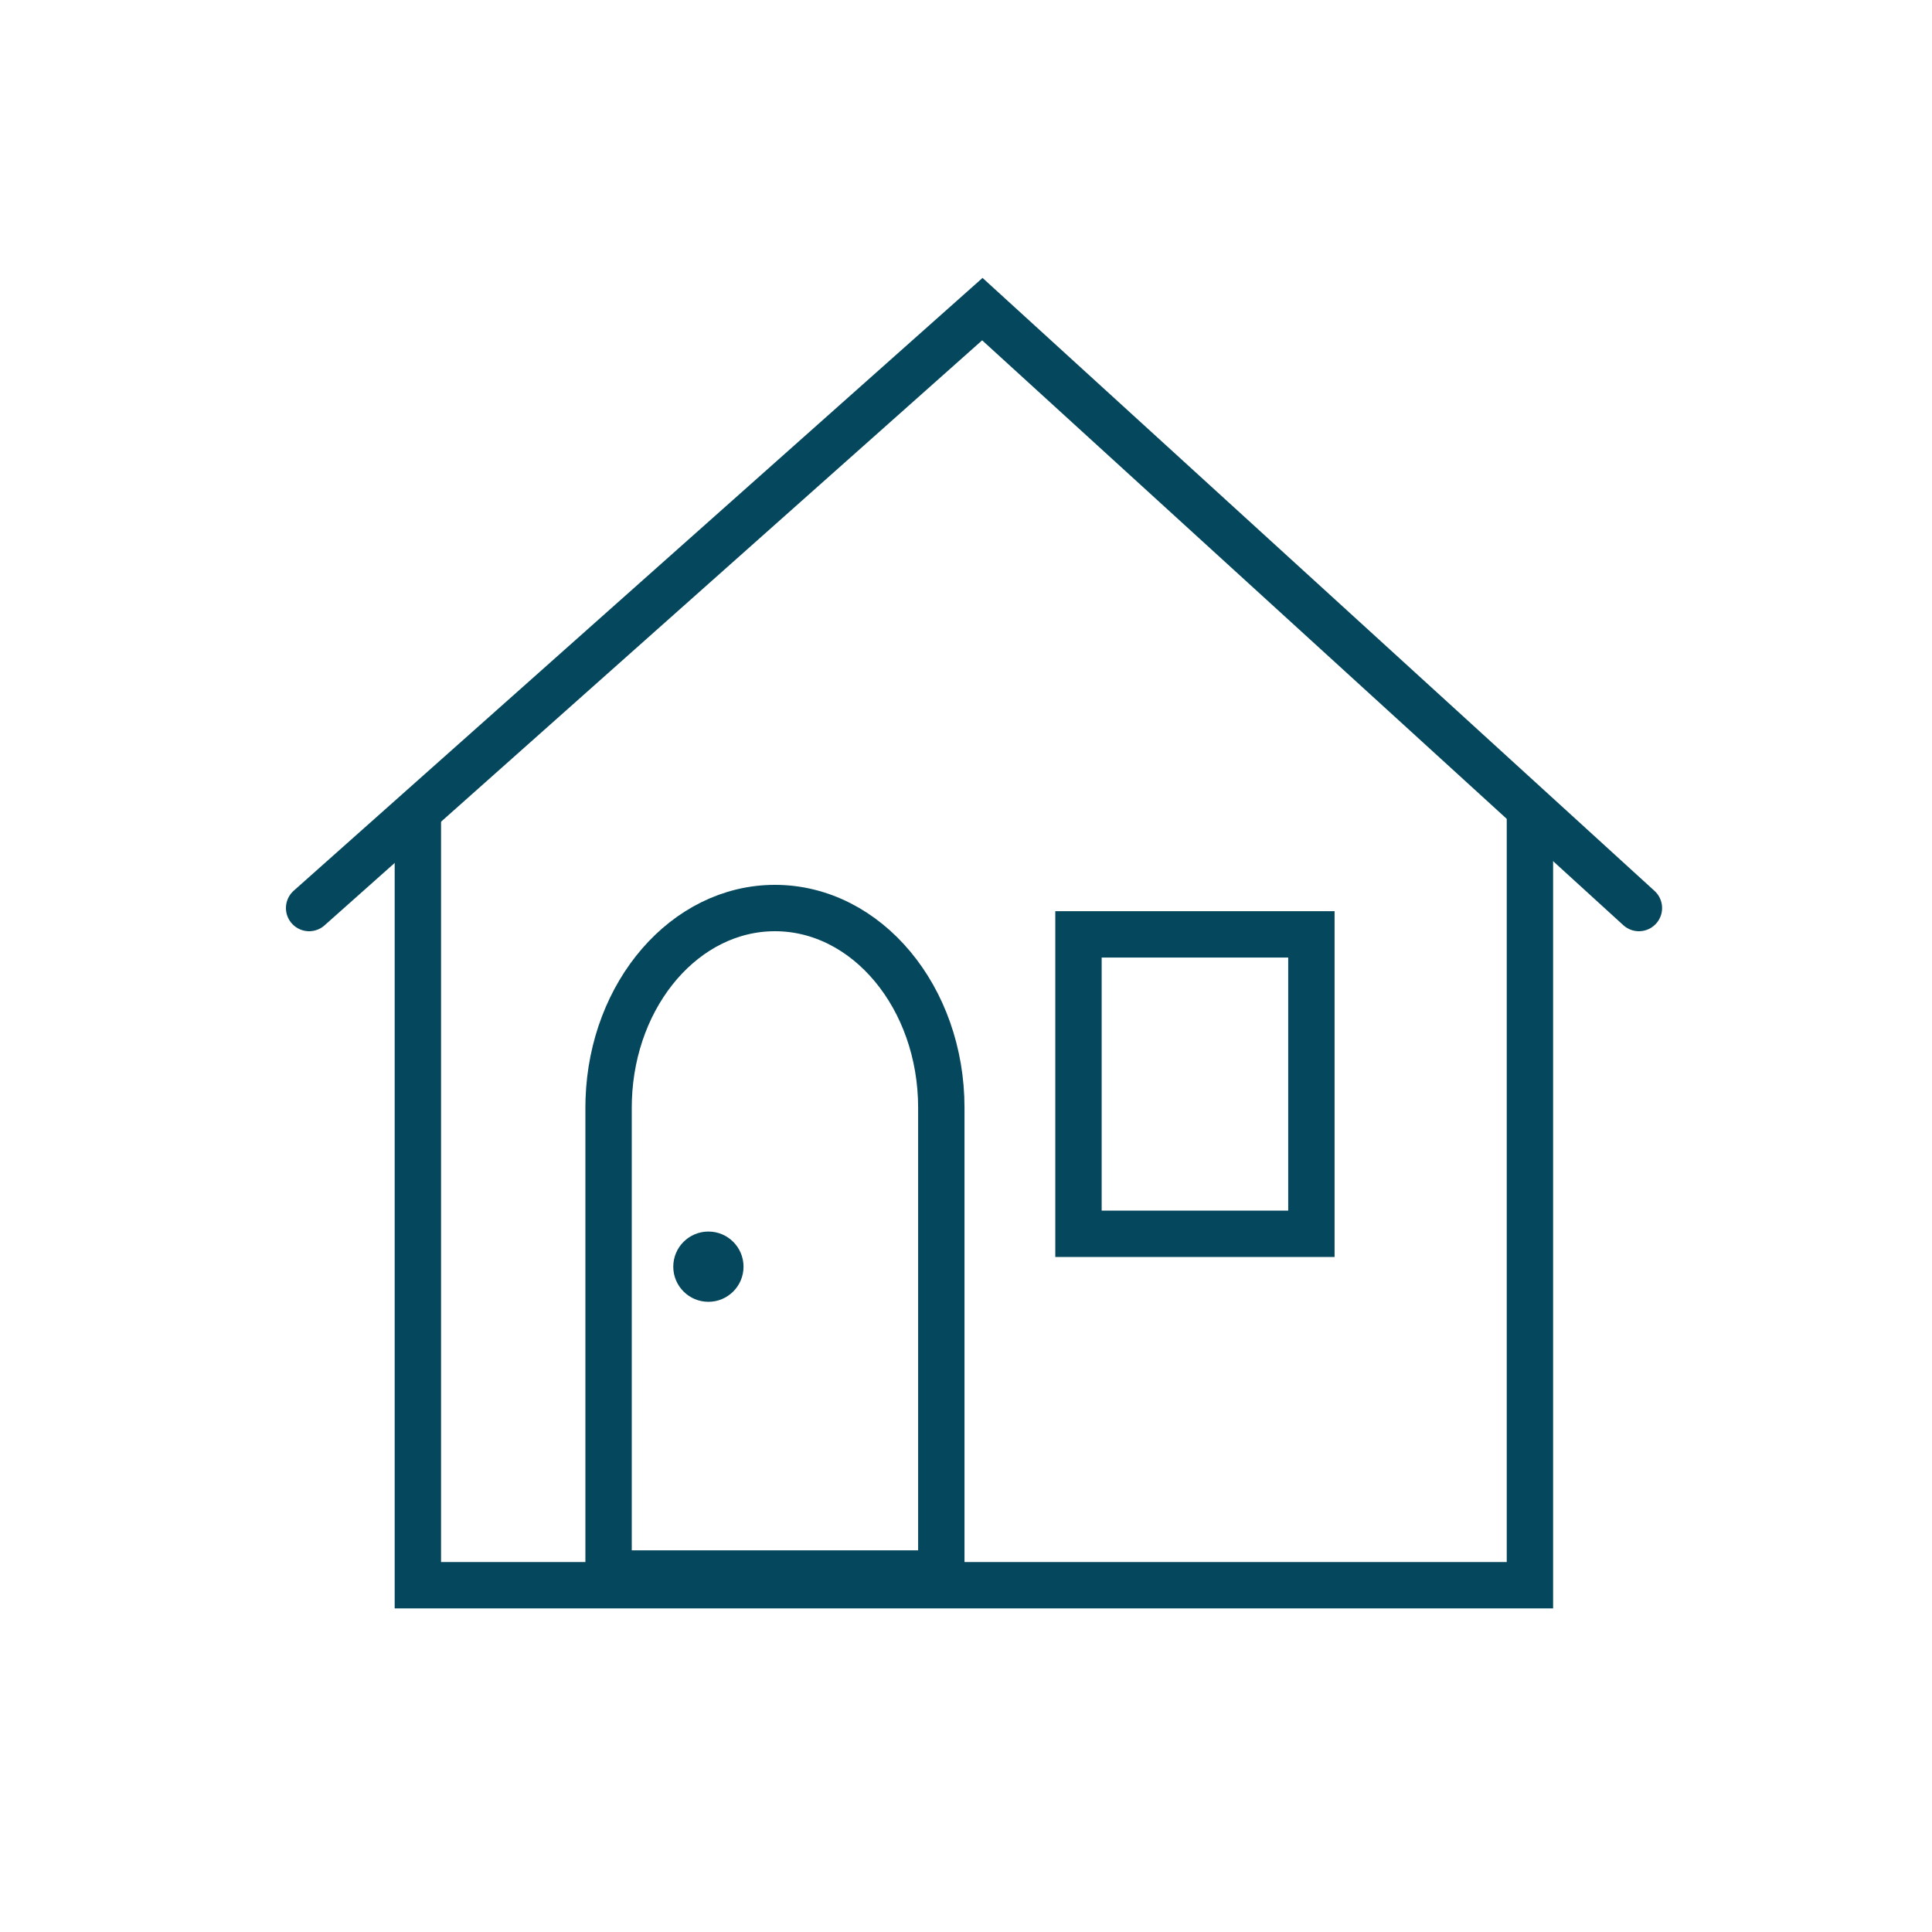 <svg width="250" height="250" viewBox="0 0 250 250" fill="none" xmlns="http://www.w3.org/2000/svg">
<path d="M40 117.5L127.115 40L212.074 117.5" stroke="#05475C" stroke-width="6" stroke-linecap="round"></path>
<path d="M54.072 106.096V205.124H197.972V106.096" stroke="#05475C" stroke-width="6" stroke-linecap="round"></path>
<path fill-rule="evenodd" clip-rule="evenodd" d="M100.278 117.5C112.167 117.5 121.806 129.066 121.806 143.333V203.611H78.75V143.333L78.768 142.268C79.233 128.495 88.686 117.5 100.278 117.5Z" stroke="#05475C" stroke-width="6" stroke-linecap="round"></path>
<path d="M169.694 120.906H139.555V159.656H169.694V120.906Z" stroke="#05475C" stroke-width="6" stroke-linecap="round"></path>
<path d="M91.667 168.453C94.177 168.453 96.212 166.418 96.212 163.907C96.212 161.397 94.177 159.362 91.667 159.362C89.156 159.362 87.121 161.397 87.121 163.907C87.121 166.418 89.156 168.453 91.667 168.453Z" fill="#05475C"></path>
</svg>
